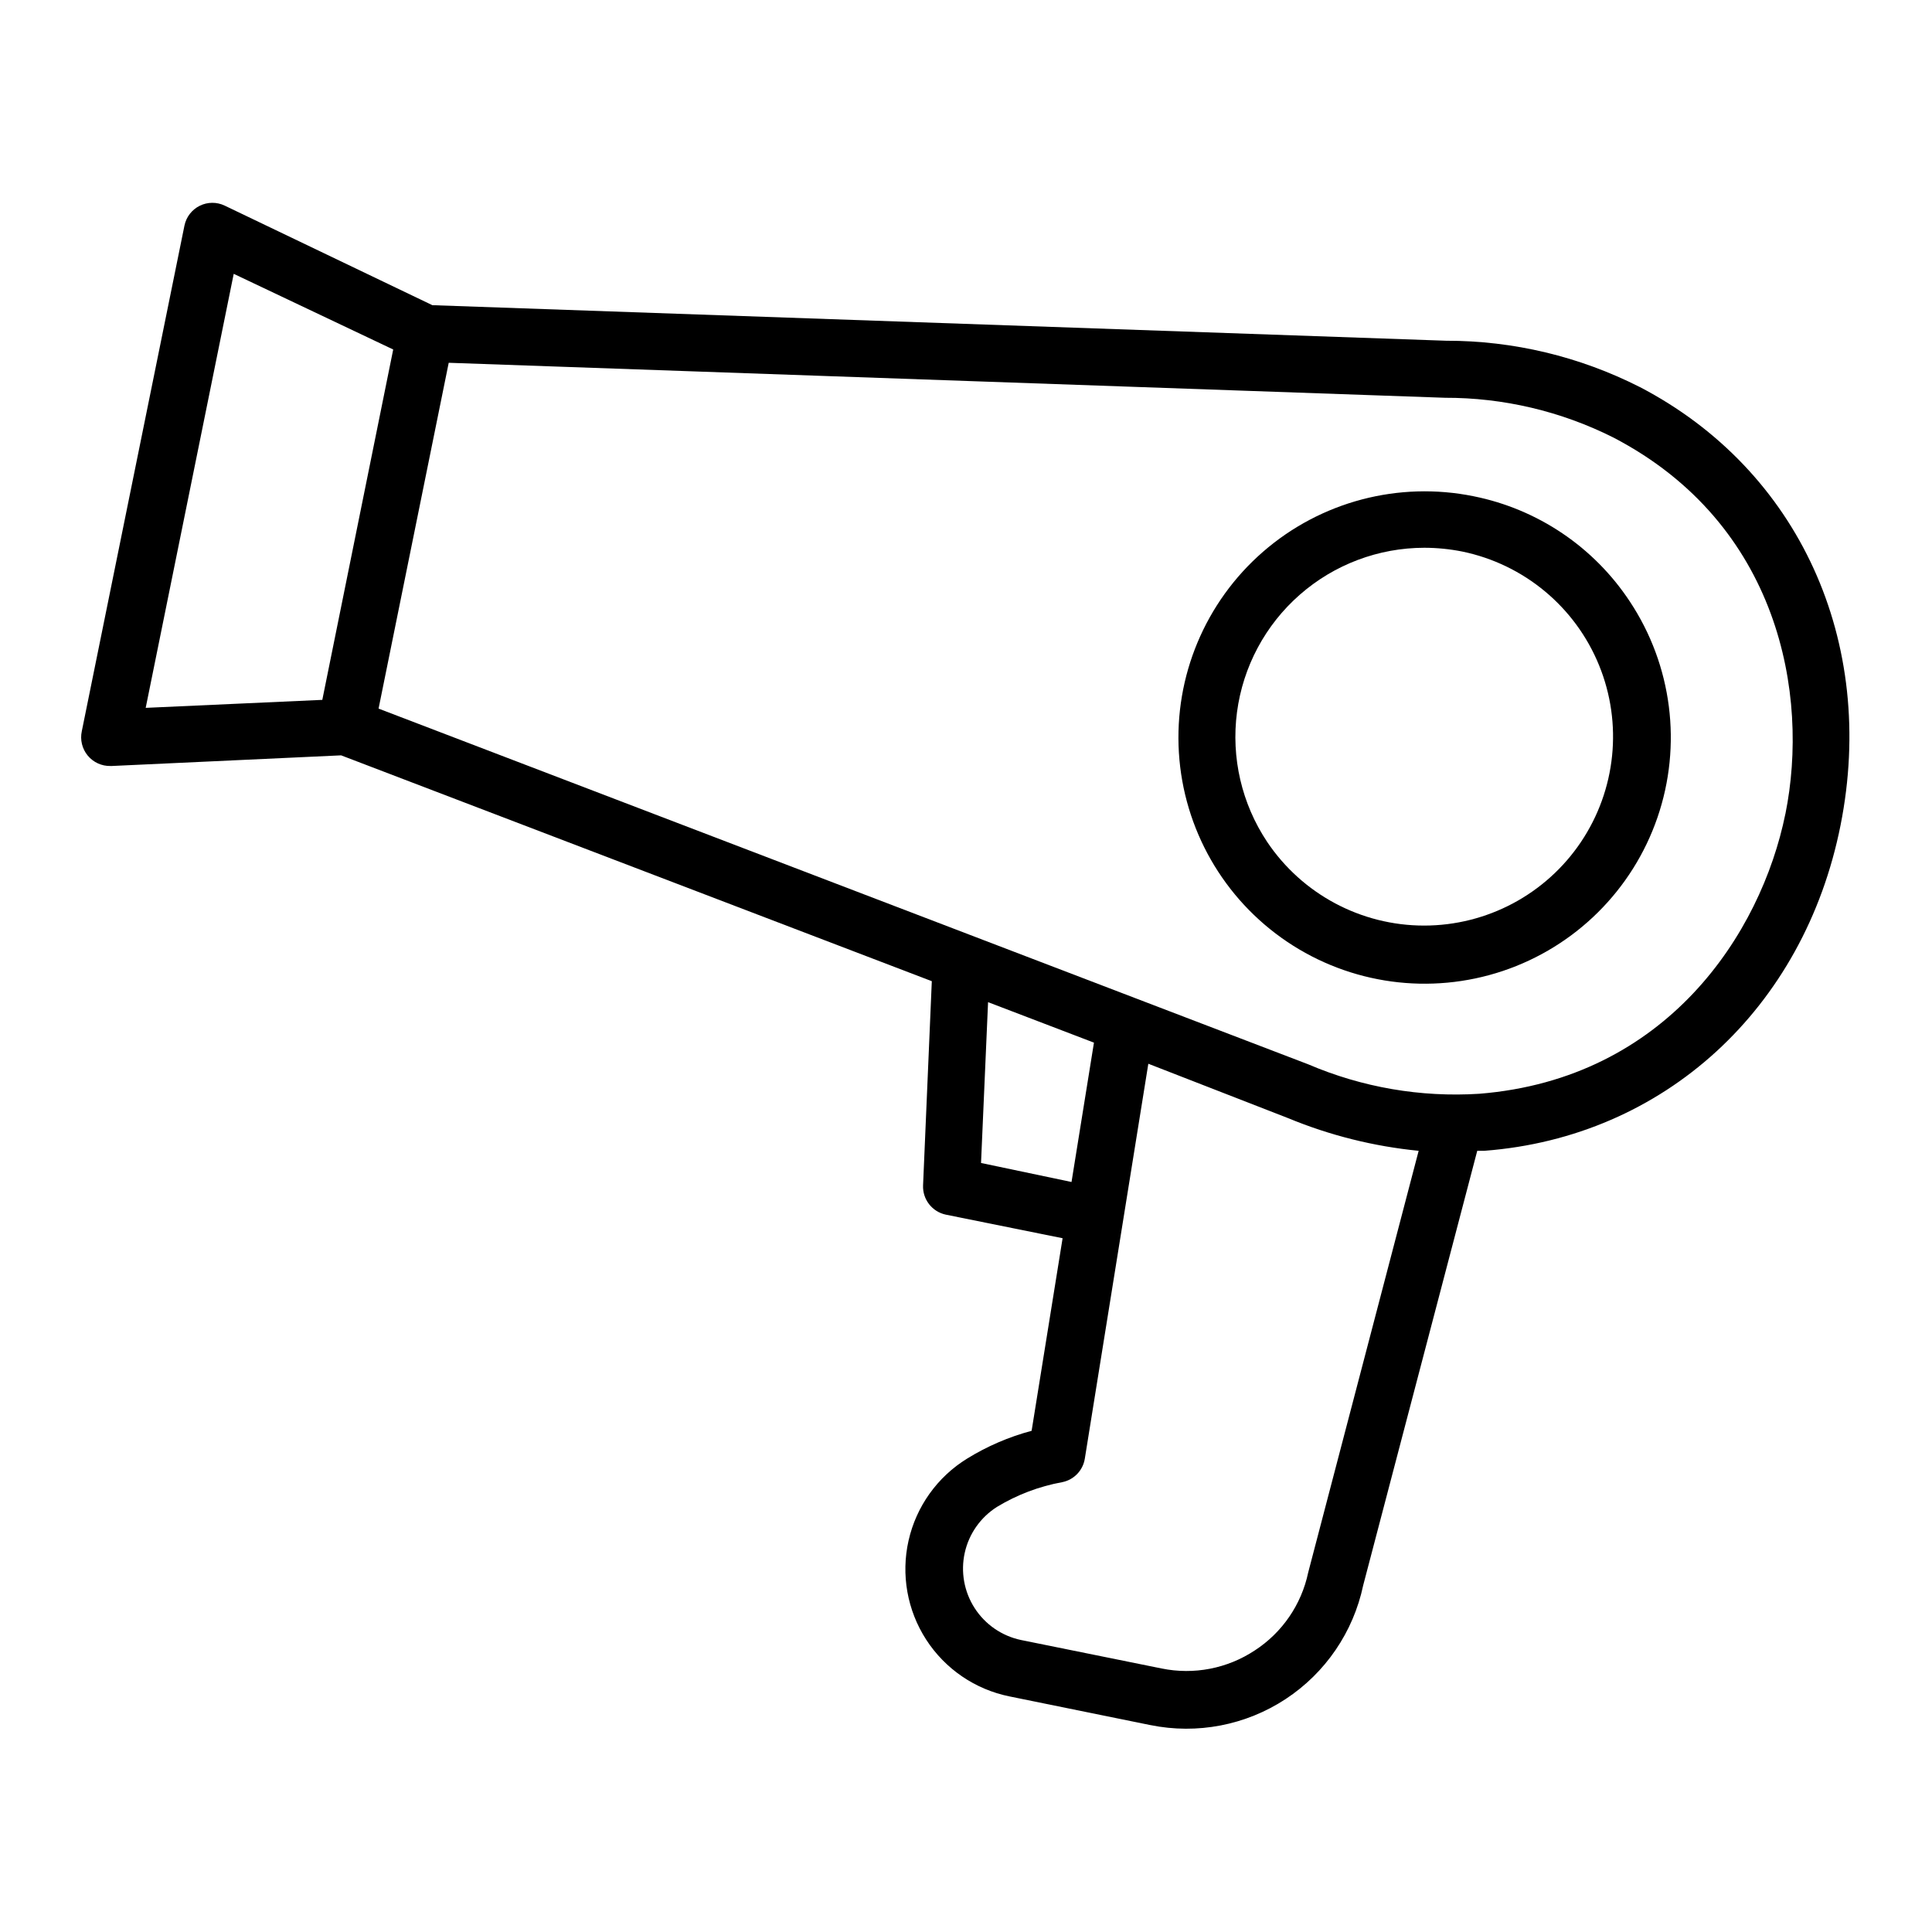 <?xml version="1.0" encoding="UTF-8"?>
<!-- Uploaded to: SVG Find, www.svgrepo.com, Generator: SVG Find Mixer Tools -->
<svg fill="#000000" width="800px" height="800px" version="1.1" viewBox="144 144 512 512" xmlns="http://www.w3.org/2000/svg">
 <g>
  <path d="m578.5 246.54c-15.895-8.066-33.469-12.262-51.289-12.242l-268.63-9.422-55.066-26.398c-2.094-0.992-4.523-0.969-6.598 0.062-2.074 1.031-3.559 2.957-4.031 5.227l-27.207 134.01c-0.492 2.277 0.082 4.66 1.566 6.457 1.484 1.797 3.711 2.816 6.043 2.762h0.352l60.758-2.82 156.54 59.852-2.316 54.109c-0.152 3.719 2.402 7 6.043 7.762l30.934 6.246-8.211 51.035c-6.019 1.605-11.773 4.086-17.078 7.356-7.887 4.852-13.48 12.68-15.527 21.707-2.043 9.031-0.363 18.504 4.664 26.281 5.027 7.773 12.977 13.195 22.047 15.039l37.383 7.609v-0.004c12.383 2.519 25.258 0.043 35.82-6.894s17.949-17.77 20.559-30.133l30.23-115.17h1.914c47.605-3.629 84.688-37.684 94.359-86.254 9.676-48.566-10.934-94.16-53.25-116.18zm38.641 113.16c-6.449 31.738-31.488 70.18-81.113 74.16-15.52 0.988-31.051-1.688-45.344-7.809l-246.36-94.266 18.59-91.645 263.95 9.27 0.004 0.004c15.516-0.043 30.824 3.562 44.688 10.531 43.93 22.871 51.992 68.062 45.594 99.754zm-140.61 221.68c-7.266 4.812-16.148 6.531-24.688 4.785l-37.332-7.559c-5.039-1.078-9.441-4.121-12.227-8.457-2.789-4.336-3.731-9.605-2.617-14.641 1.113-5.031 4.191-9.41 8.547-12.168 5.312-3.219 11.168-5.438 17.281-6.551 3.109-0.617 5.504-3.113 5.996-6.246l16.828-104.64 37.027 14.41c11.047 4.574 22.711 7.492 34.613 8.664l-29.273 111.75c-1.785 8.492-6.879 15.926-14.156 20.656zm-48.566-124.14-23.98-5.039 1.863-42.621 28.062 10.73zm-179.76-220.62-18.789 92.852-46.805 2.117 23.328-115.02z"/>
  <path d="m534.52 275.51c-19.879-4.035-40.5 1.402-55.805 14.715-15.301 13.312-23.543 32.988-22.297 53.23 1.246 20.246 11.836 38.762 28.656 50.098 16.82 11.336 37.957 14.203 57.188 7.762 19.234-6.445 34.375-21.465 40.973-40.645 6.598-19.184 3.898-40.34-7.301-57.25-9.527-14.457-24.438-24.504-41.414-27.91zm-54.715 91.594c-6.738-10.113-9.578-22.324-7.988-34.371s7.5-23.109 16.637-31.121c9.133-8.016 20.867-12.438 33.02-12.449 3.383 0.008 6.758 0.344 10.074 1.008 16.336 3.383 29.918 14.676 36.219 30.125 6.305 15.445 4.496 33.02-4.812 46.863-9.312 13.844-24.906 22.141-41.59 22.129-16.684-0.012-32.266-8.328-41.559-22.184z"/>
 </g>
</svg>